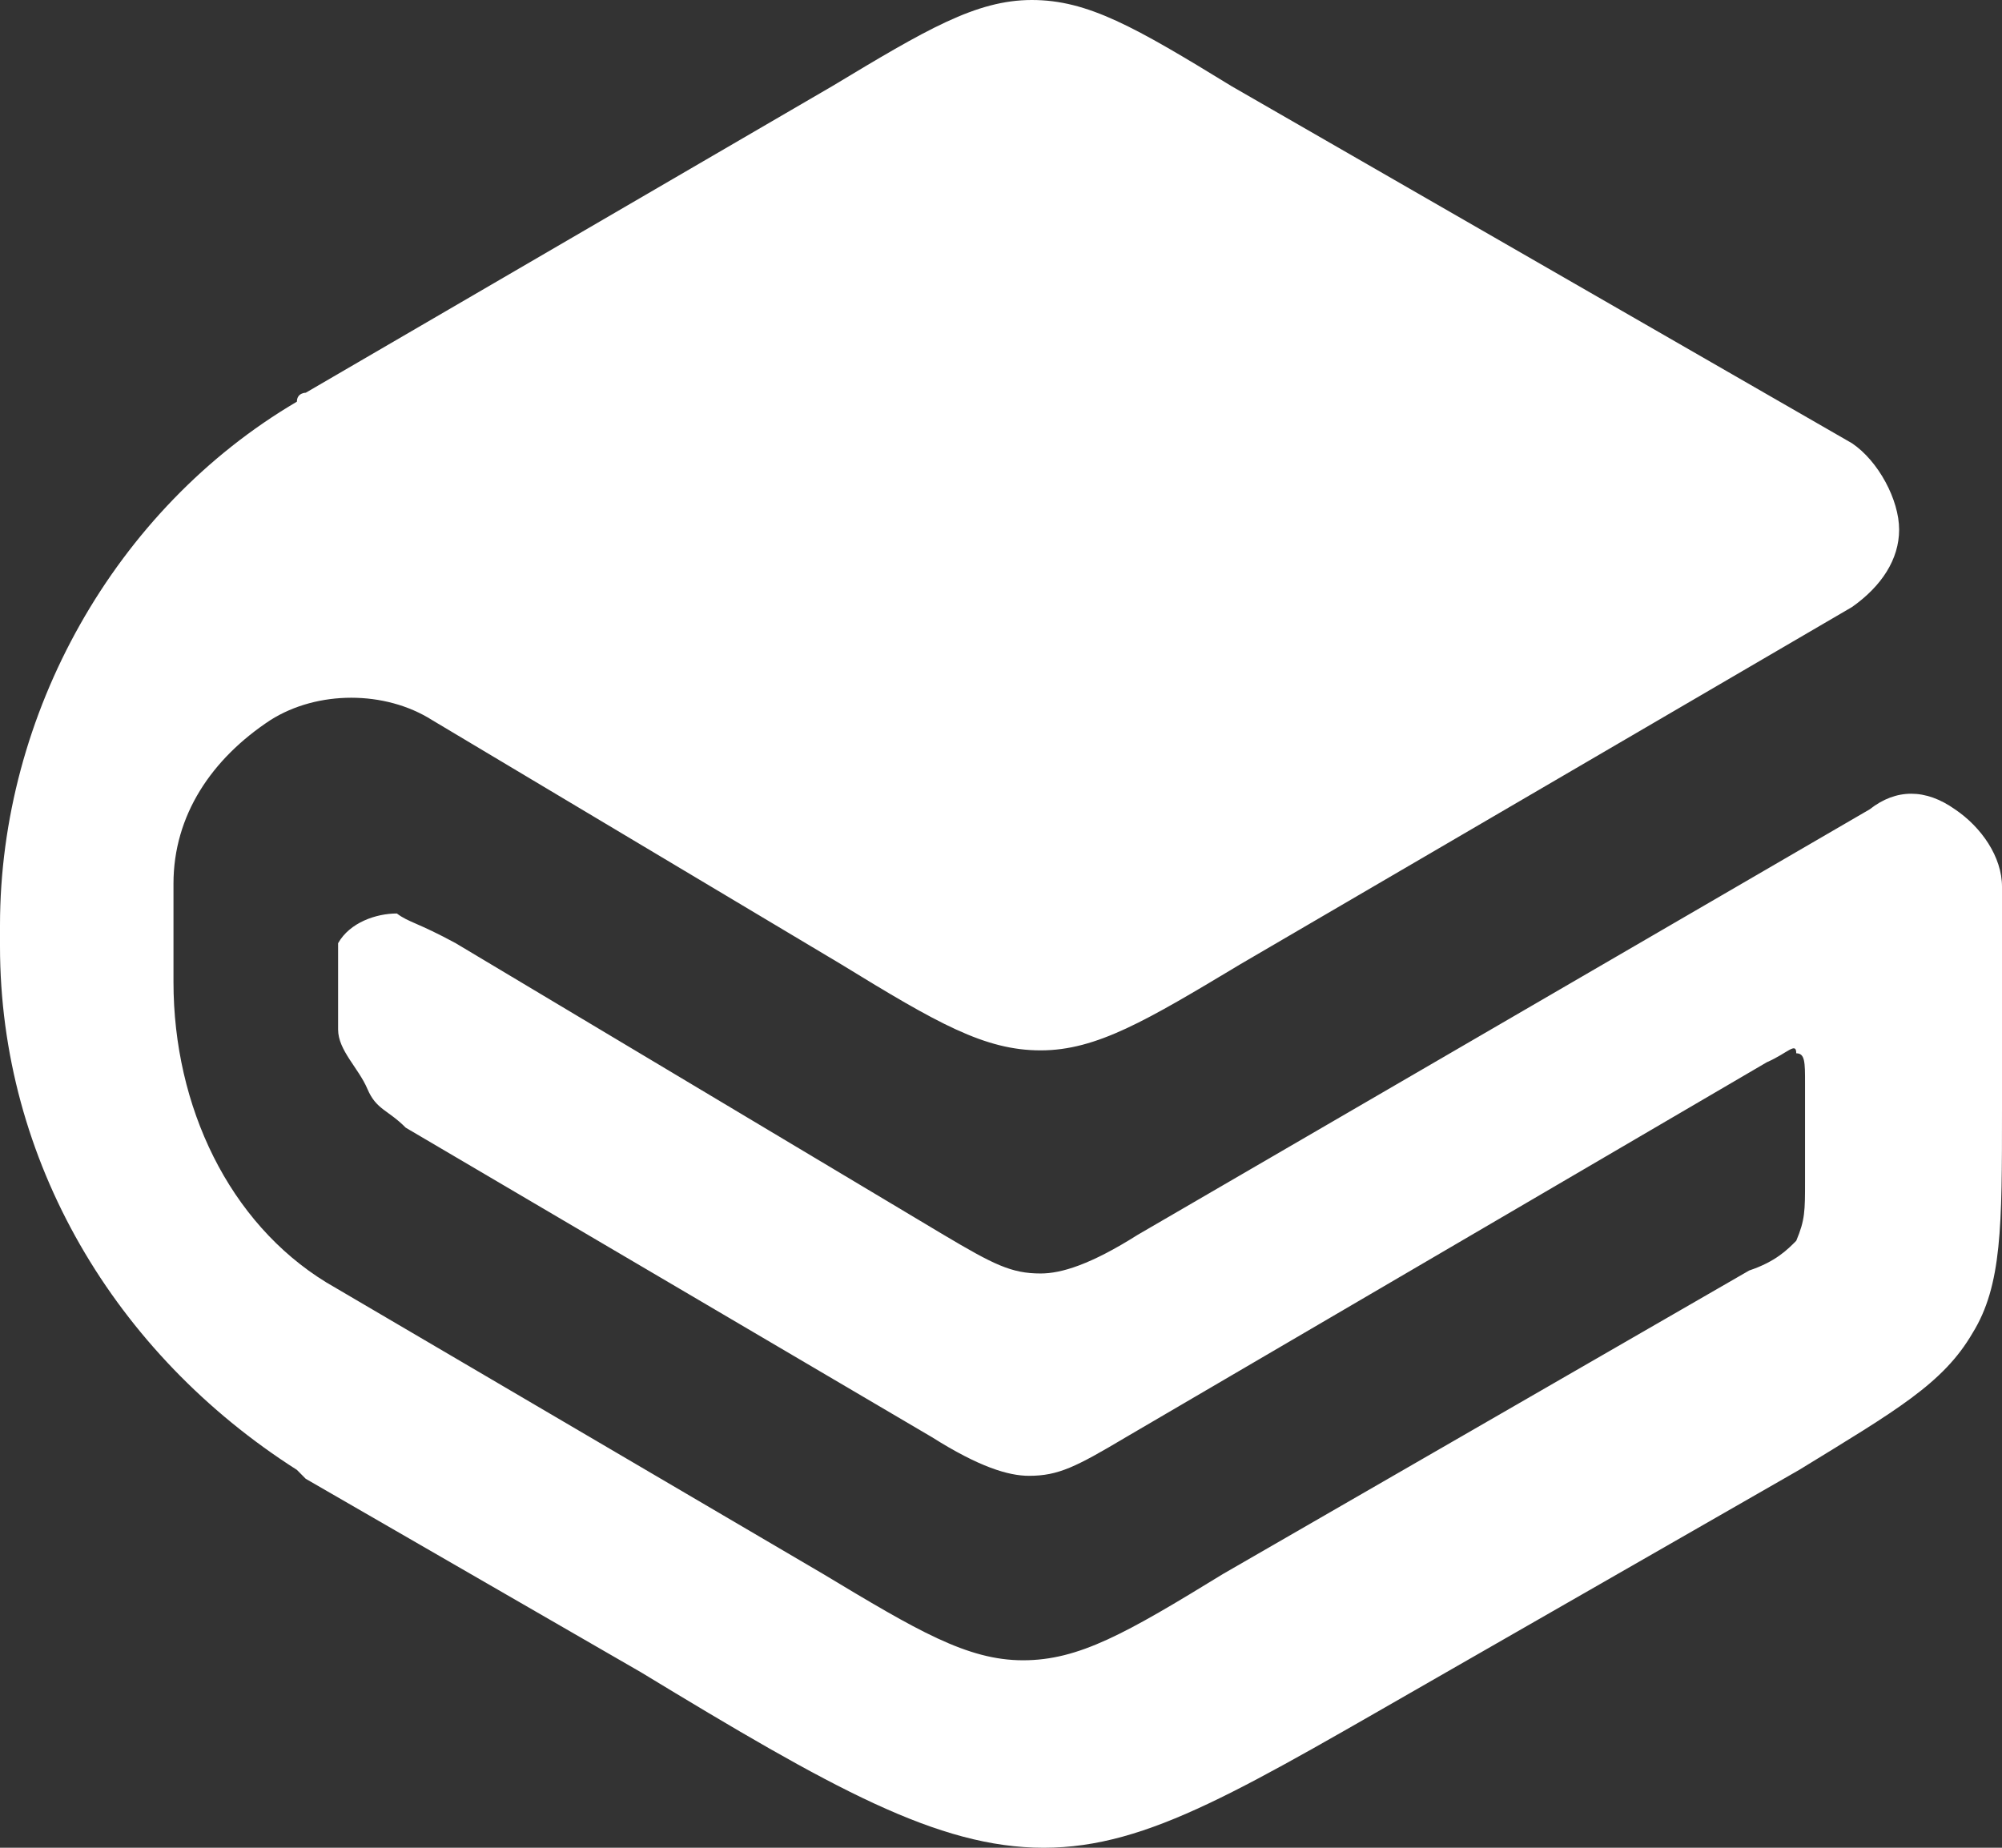 <svg width="26" height="24" viewBox="0 0 26 24" fill="none" xmlns="http://www.w3.org/2000/svg">
<rect x="0" y="0" width="26" height="24" fill="#333333" stroke="none"/>
<path d="M10.919 12.522C12.179 13.295 12.79 13.643 13.515 13.643C14.241 13.643 14.89 13.256 16.112 12.522L24.053 7.884C24.435 7.614 24.664 7.266 24.664 6.879C24.664 6.493 24.396 5.99 24.053 5.758L15.997 1.121C14.737 0.348 14.126 0 13.401 0C12.675 0 12.026 0.386 10.805 1.121L3.971 5.101C3.971 5.101 3.856 5.101 3.856 5.217C1.489 6.609 0 9.275 0 12.019V12.29C0 15.072 1.489 17.584 3.856 19.092L3.971 19.208L8.323 21.72C10.805 23.227 12.179 24 13.554 24C14.928 24 16.15 23.227 18.784 21.72L23.366 19.092C24.626 18.319 25.236 17.971 25.618 17.314C26 16.696 26 15.923 26 14.415V11.517C26 11.13 25.733 10.744 25.389 10.512C25.007 10.242 24.625 10.242 24.282 10.512L14.775 16.039C14.165 16.425 13.783 16.541 13.515 16.541C13.134 16.541 12.905 16.425 12.255 16.039L5.918 12.251C5.421 11.981 5.307 11.981 5.154 11.865C4.887 11.865 4.543 11.981 4.391 12.251V13.372C4.391 13.643 4.658 13.874 4.772 14.145C4.887 14.415 5.04 14.415 5.269 14.647L12.103 18.667C12.714 19.053 13.095 19.169 13.363 19.169C13.745 19.169 13.974 19.053 14.623 18.667L22.946 13.797C23.213 13.681 23.328 13.527 23.328 13.681C23.442 13.681 23.442 13.797 23.442 14.068V15.343C23.442 15.729 23.442 15.845 23.328 16.116C23.213 16.232 23.06 16.387 22.717 16.502L15.883 20.444C14.623 21.217 14.012 21.565 13.286 21.565C12.561 21.565 11.912 21.179 10.69 20.444L4.238 16.657C2.978 15.884 2.253 14.377 2.253 12.754V11.478C2.253 10.589 2.749 9.855 3.512 9.353C4.123 8.966 5.001 8.966 5.612 9.353L10.919 12.522Z" fill="white"/>
</svg>
